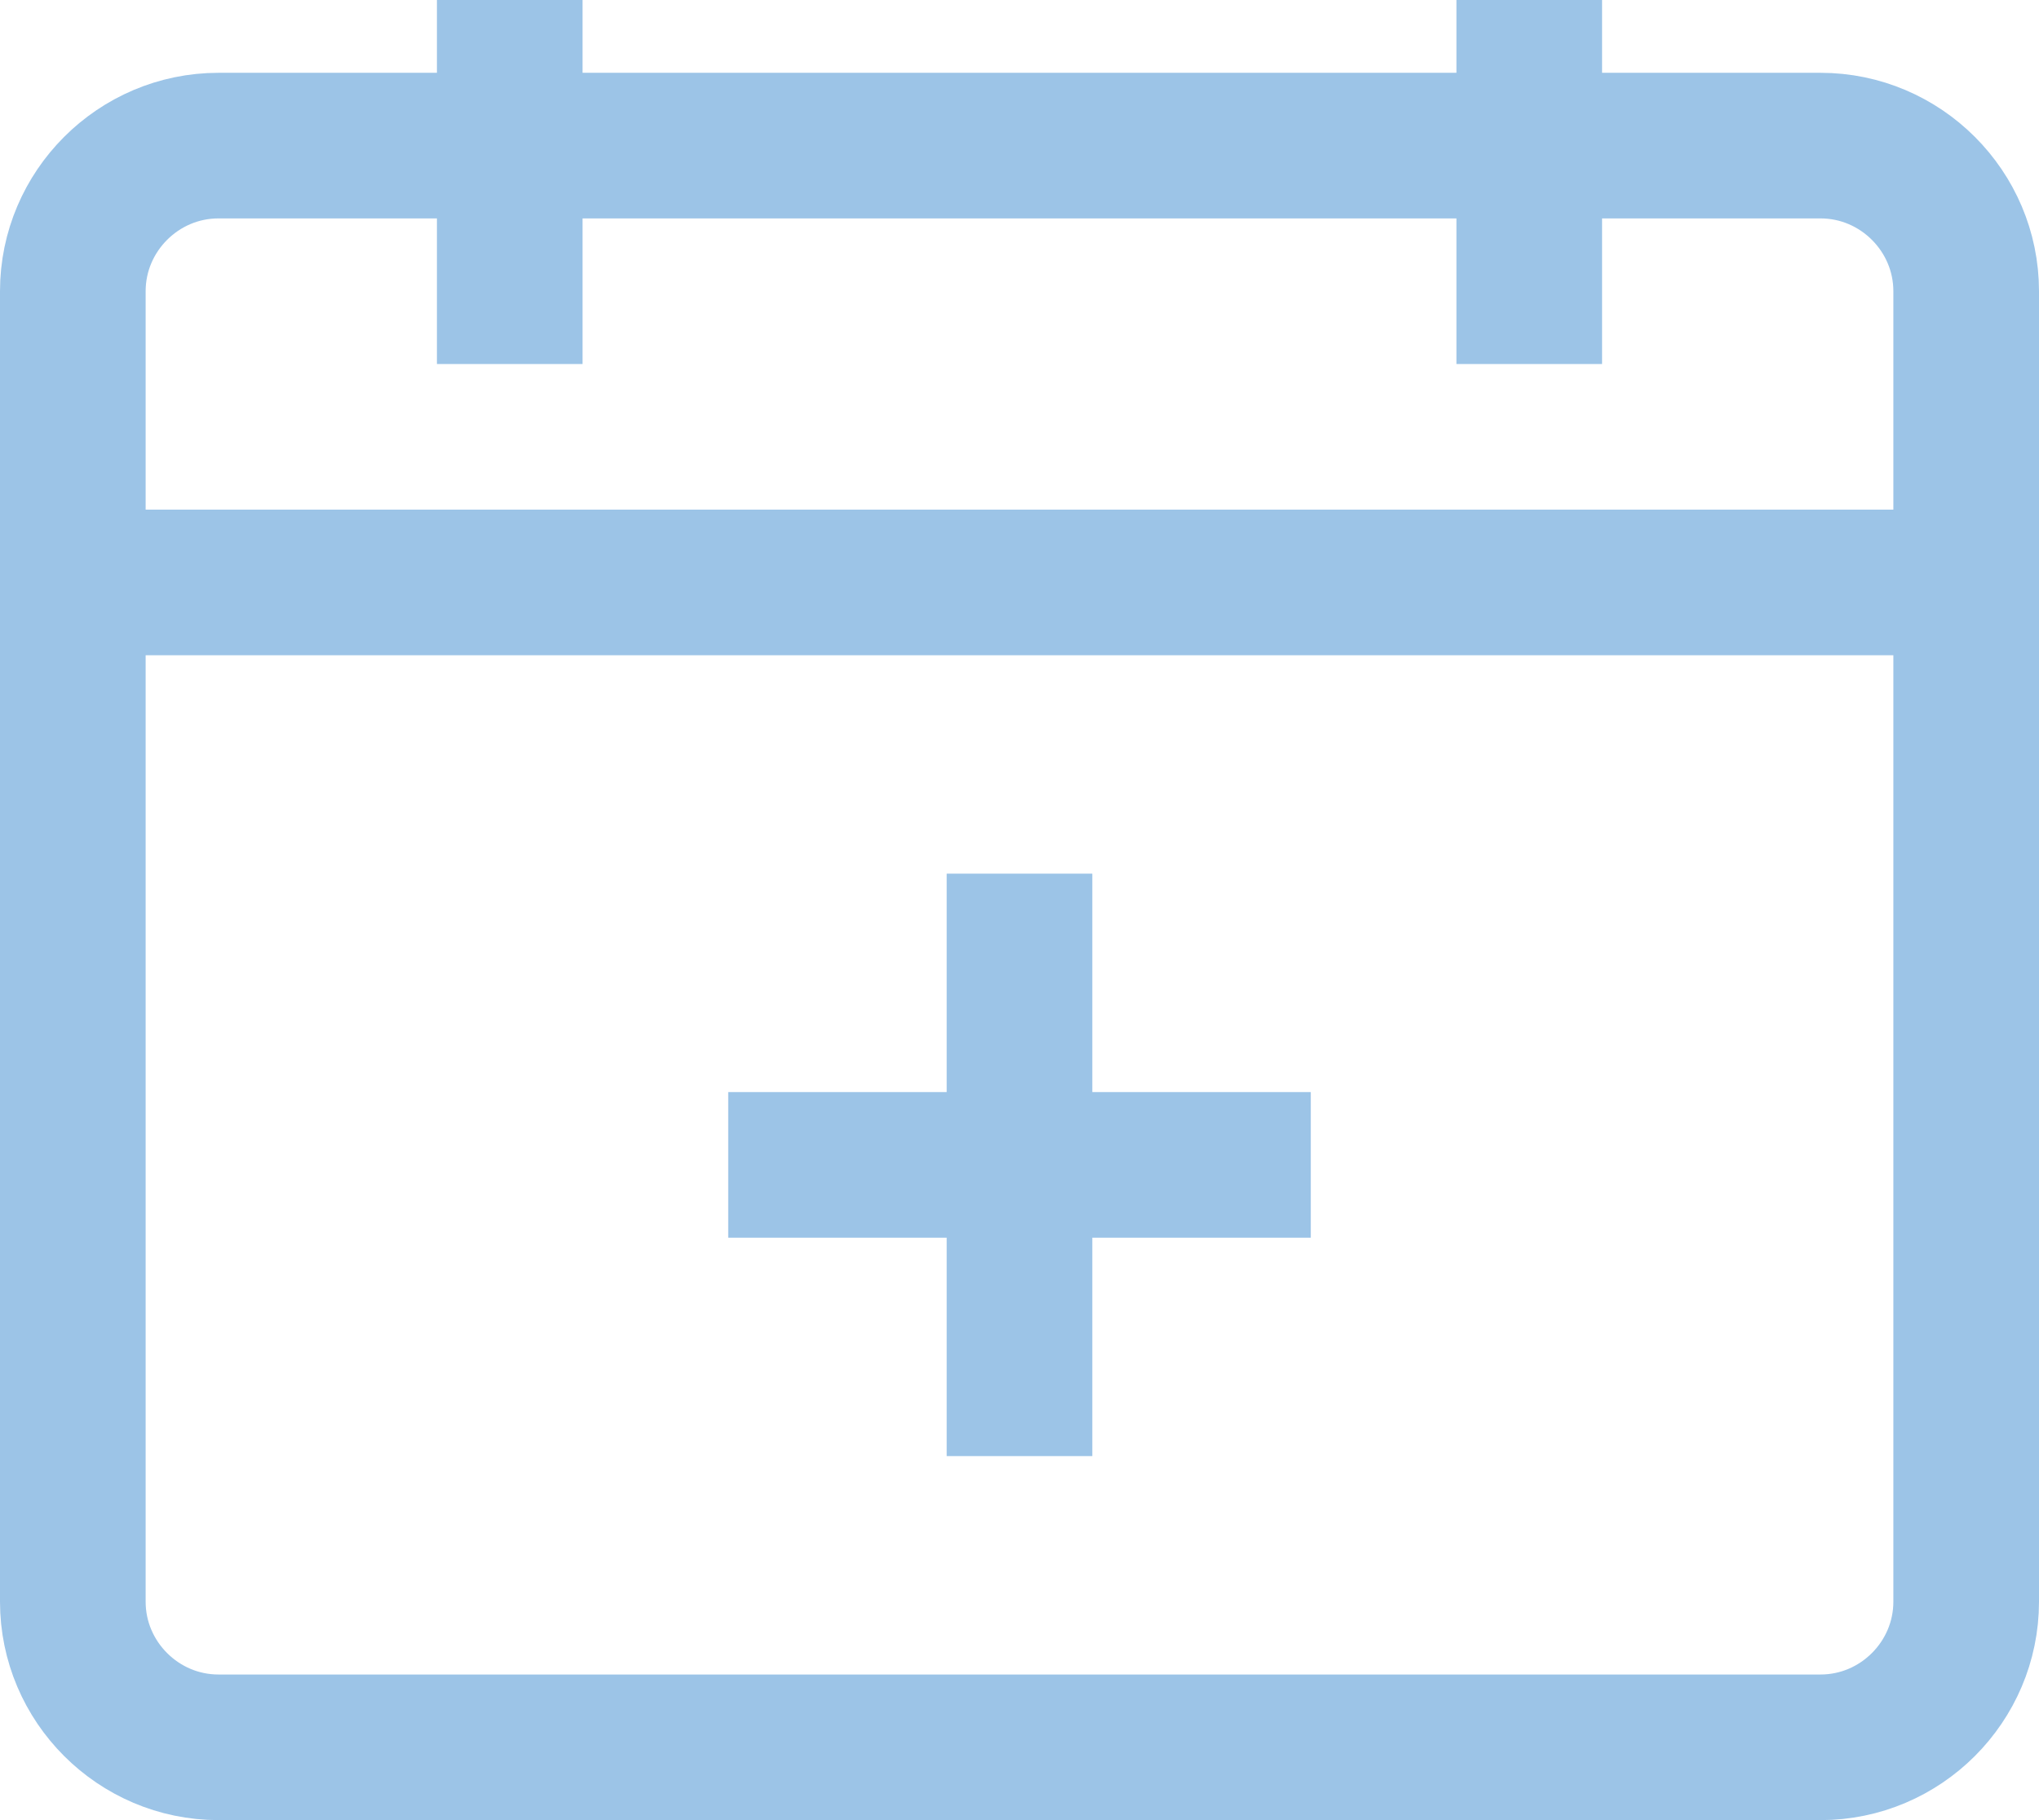 
<svg width="28px" height="25px" viewBox="0 0 28 25" version="1.1" xmlns="http://www.w3.org/2000/svg" xmlns:xlink="http://www.w3.org/1999/xlink">
    <!-- Generator: Sketch 44 (41411) - http://www.bohemiancoding.com/sketch -->
    <desc>Created with Sketch.</desc>
    <defs></defs>
    <g id="768px-" stroke="none" stroke-width="1" fill="none" fill-rule="evenodd">
        <g id="TCZ-prog-3-Programmreihe" transform="translate(-300, -1163)" stroke-width="2" stroke="#9cc4e7">
            <g id="Group-6" transform="translate(0, 1108)">
                <g id="calendar-and-clock-4" transform="translate(301, 55)">
                    <g id="icons">
                        <g id="XMLID_1363_">
                            <g id="XMLID_1365_">
                                <path d="M24,24 L2,24 C0.9,24 0,23.1 0,22 L0,4 C0,2.9 0.9,2 2,2 L24,2 C25.1,2 26,2.9 26,4 L26,22 C26,23.1 25.1,24 24,24 Z" id="XMLID_1372_"></path>
                                <path d="M0,8 L26,8" id="XMLID_1371_"></path>
                                <path d="M6,5 L6,0" id="XMLID_1370_"></path>
                                <path d="M20,5 L20,0" id="XMLID_1369_"></path>
                                <g id="XMLID_1366_" transform="translate(9, 12)">
                                    <path d="M0,4 L8,4" id="XMLID_1368_"></path>
                                    <path d="M4,0 L4,8" id="XMLID_1367_"></path>
                                </g>
                            </g>
                        </g>
                    </g>
                </g>
            </g>
        </g>
    </g>
</svg>
